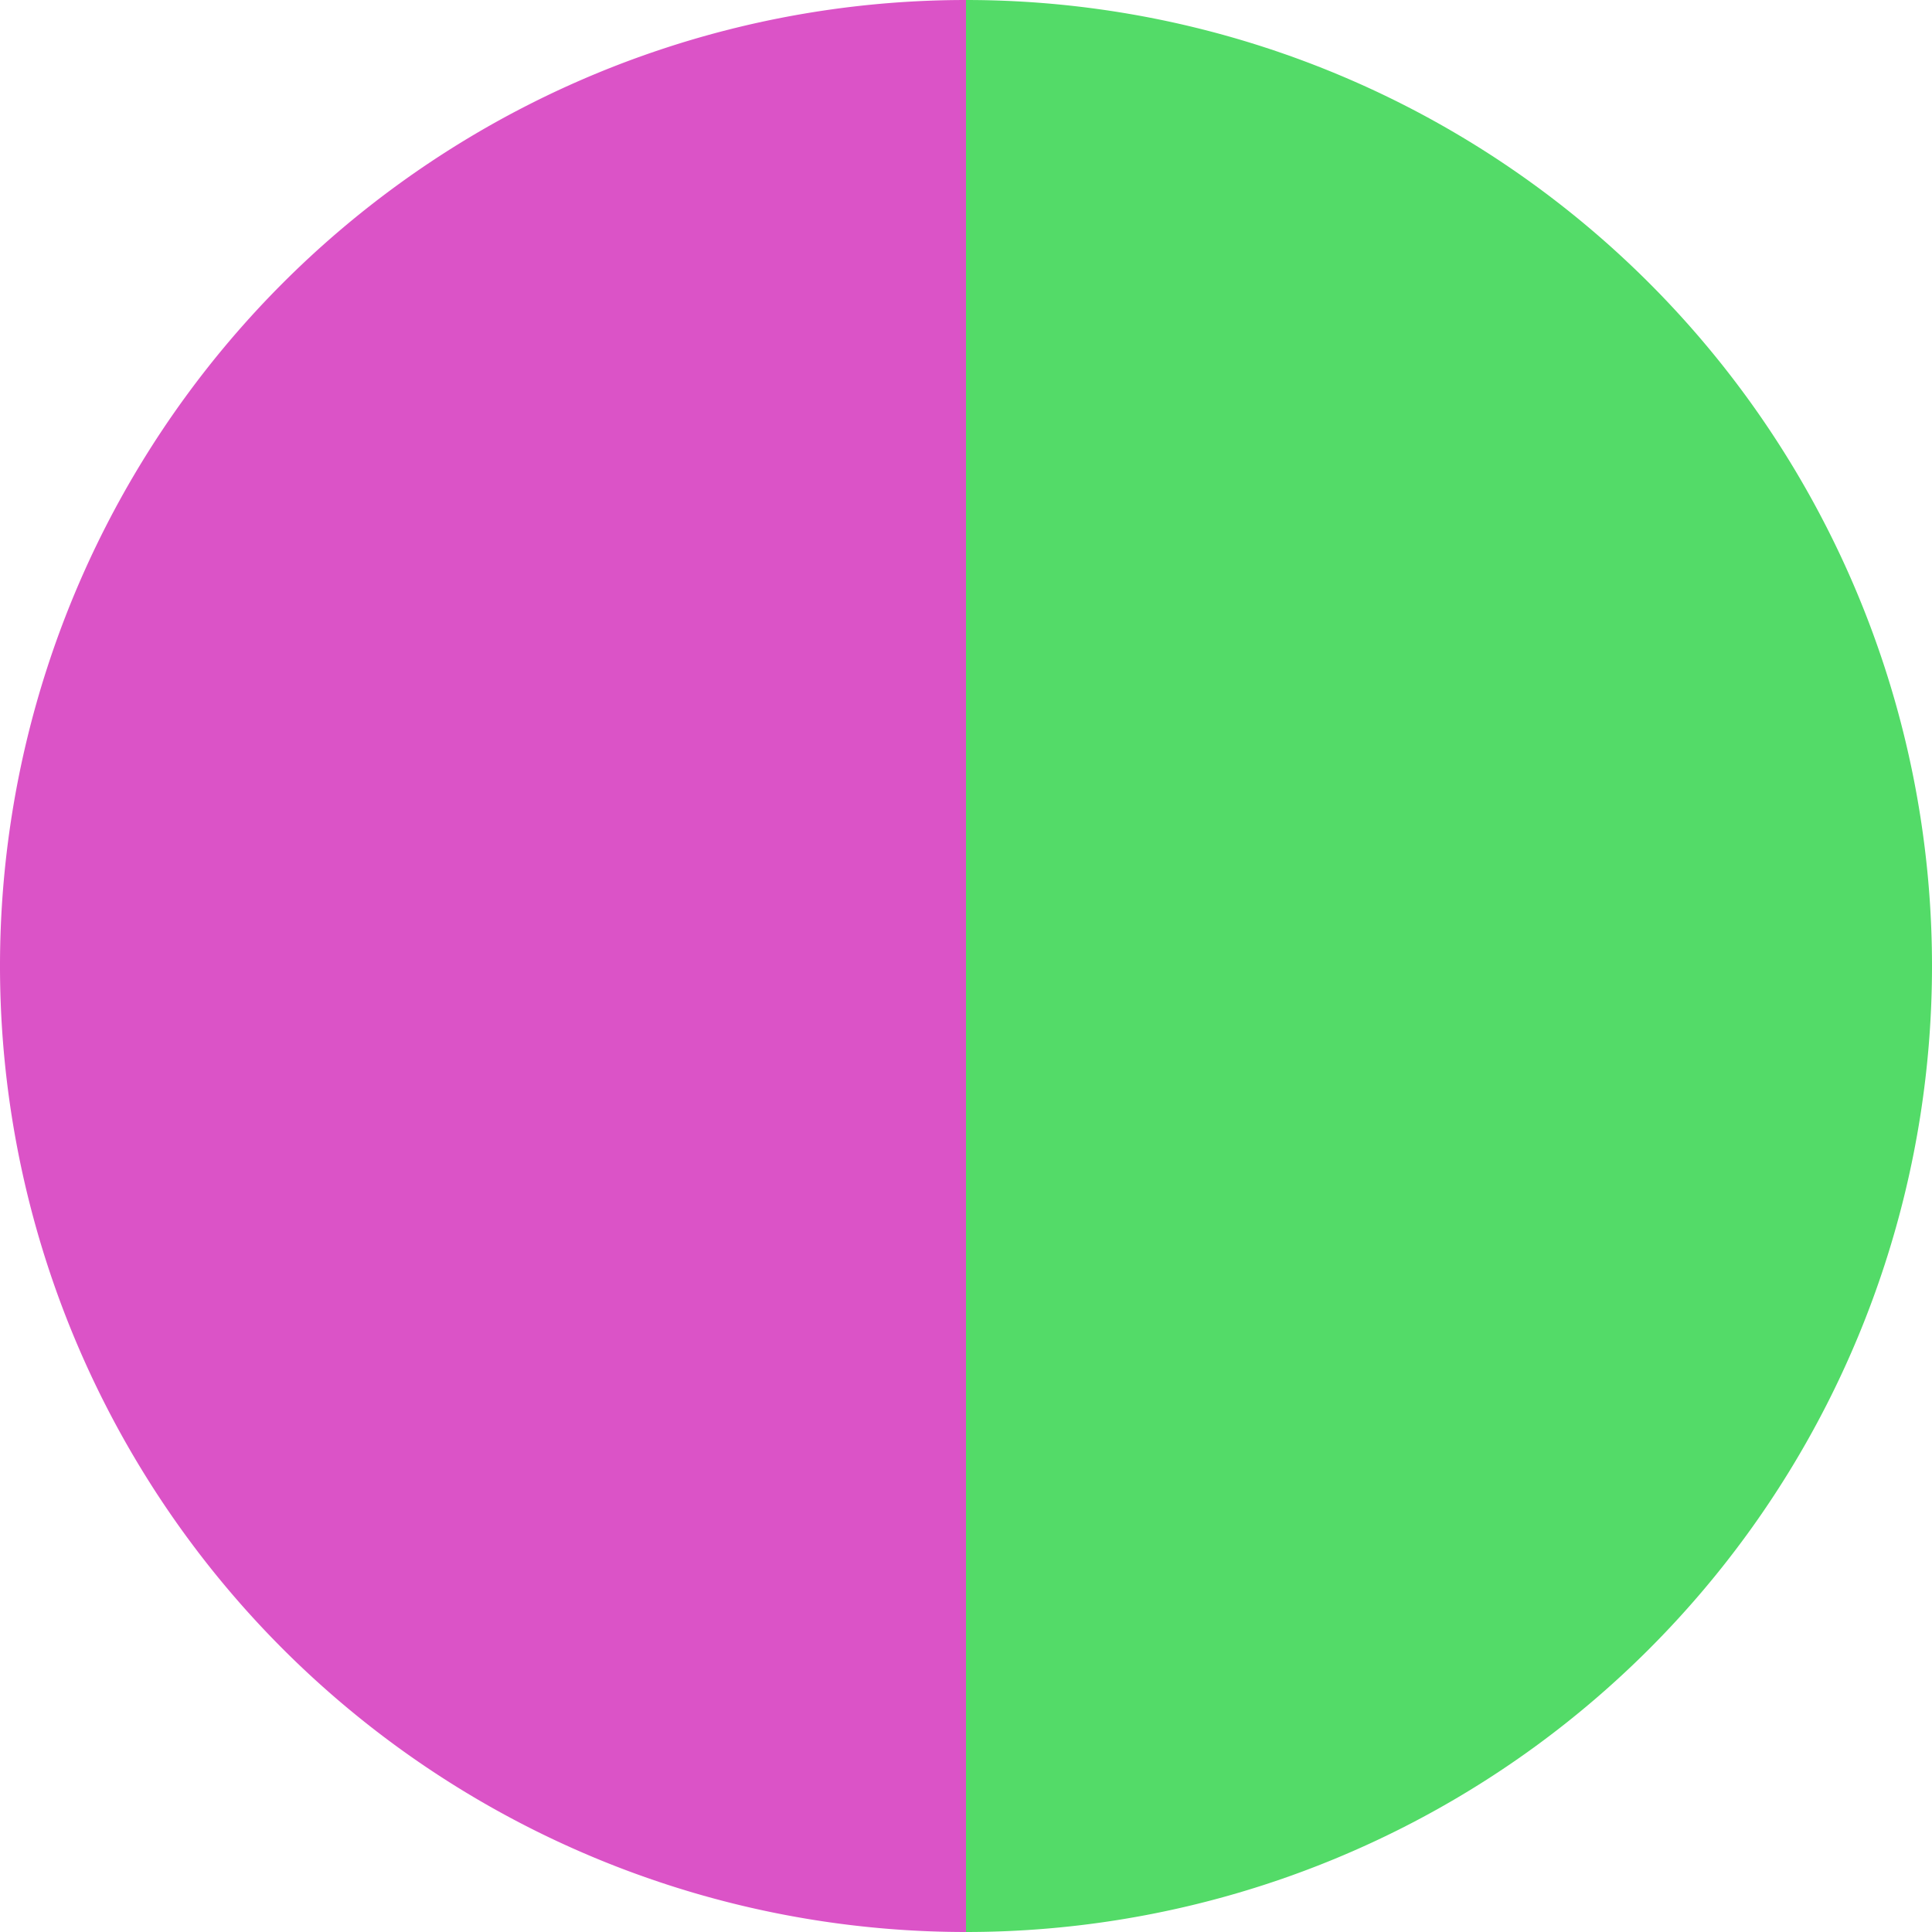 <?xml version="1.0" standalone="no"?>
<svg width="500" height="500" viewBox="-1 -1 2 2" xmlns="http://www.w3.org/2000/svg">
        <path d="M 0 -1 
             A 1,1 0 0,1 0 1             L 0,0
             z" fill="#53db68" />
            <path d="M 0 1 
             A 1,1 0 0,1 -0 -1             L 0,0
             z" fill="#db53c7" />
    </svg>
